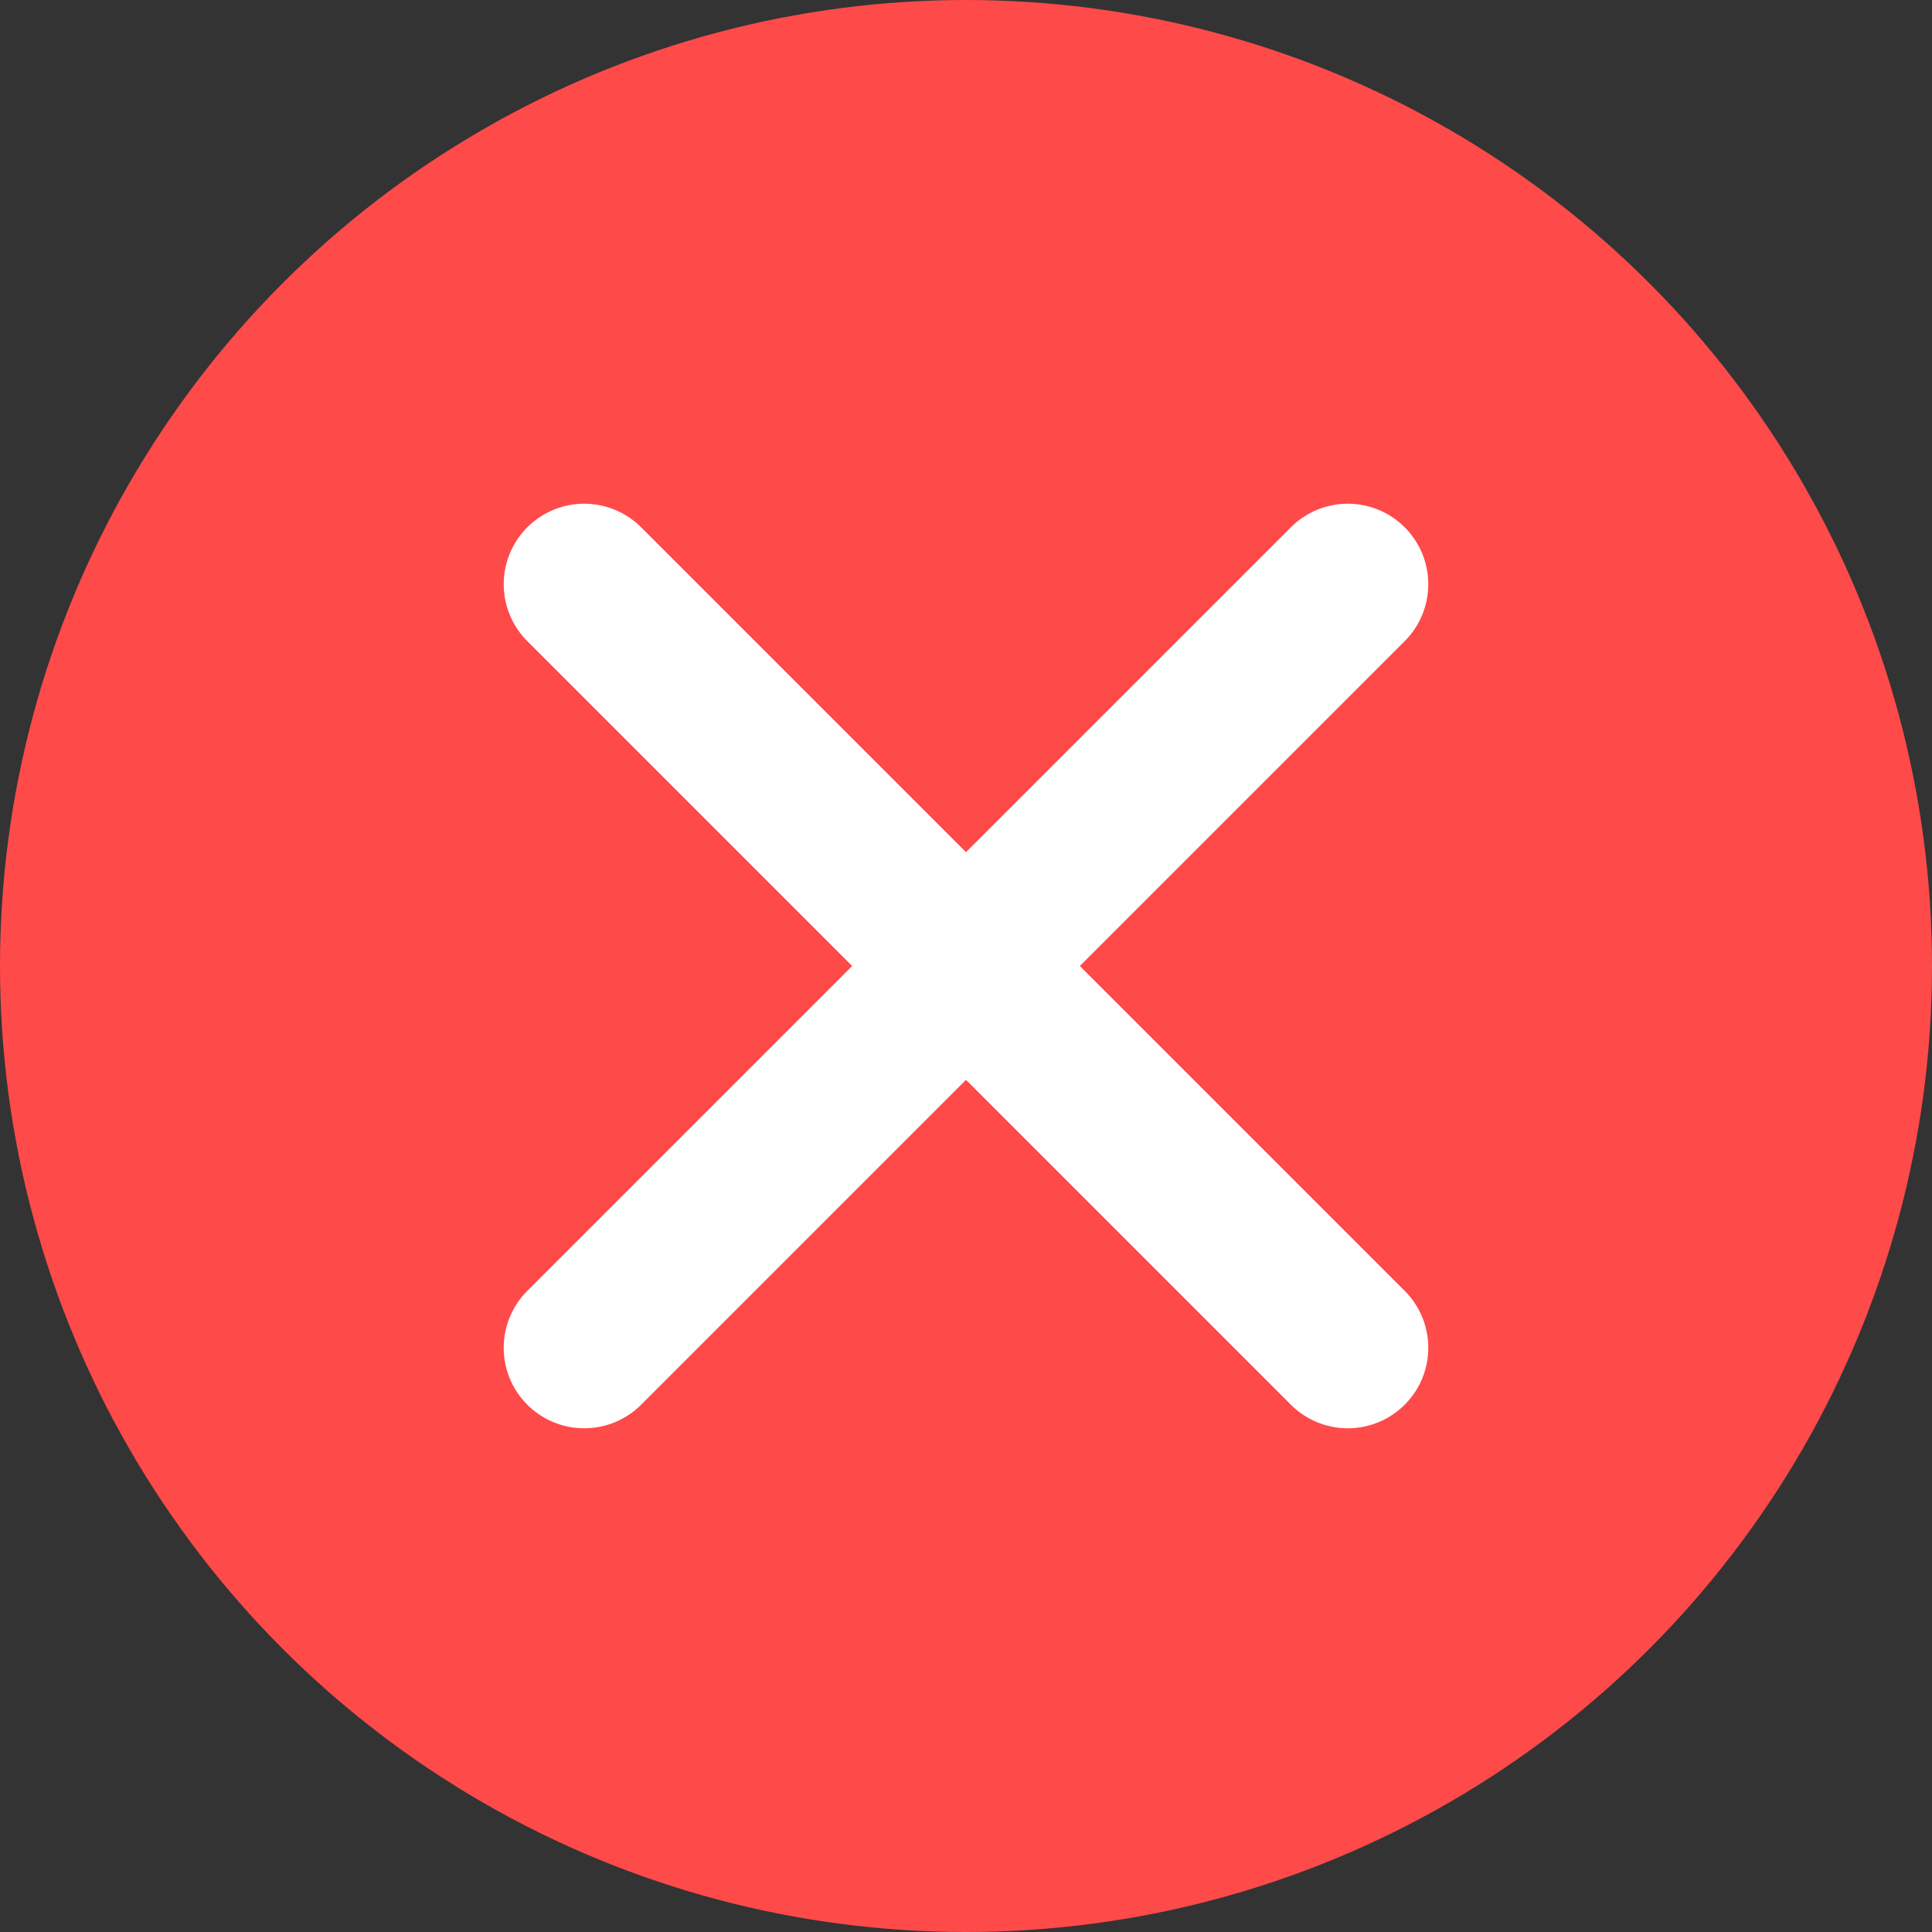 <?xml version="1.0" encoding="UTF-8"?>
<svg id="Layer_1" data-name="Layer 1" xmlns="http://www.w3.org/2000/svg" viewBox="0 0 720 720">
  <rect x="0" y="0" width="720" height="720" fill="#333333" stroke="none"/>
  <defs>
    <style>
      .cls-1 {
        fill: none;
        stroke: #fff;
        stroke-linecap: round;
        stroke-linejoin: round;
        stroke-width: 60px;
      }

      .cls-2 {
        fill: #ff4a4a;
      }
    </style>
  </defs>
  <circle class="cls-2" cx="360" cy="360" r="360"/>
  <line class="cls-1" x1="217.72" y1="217.72" x2="502.28" y2="502.28"/>
  <line class="cls-1" x1="502.28" y1="217.72" x2="217.72" y2="502.28"/>
</svg>